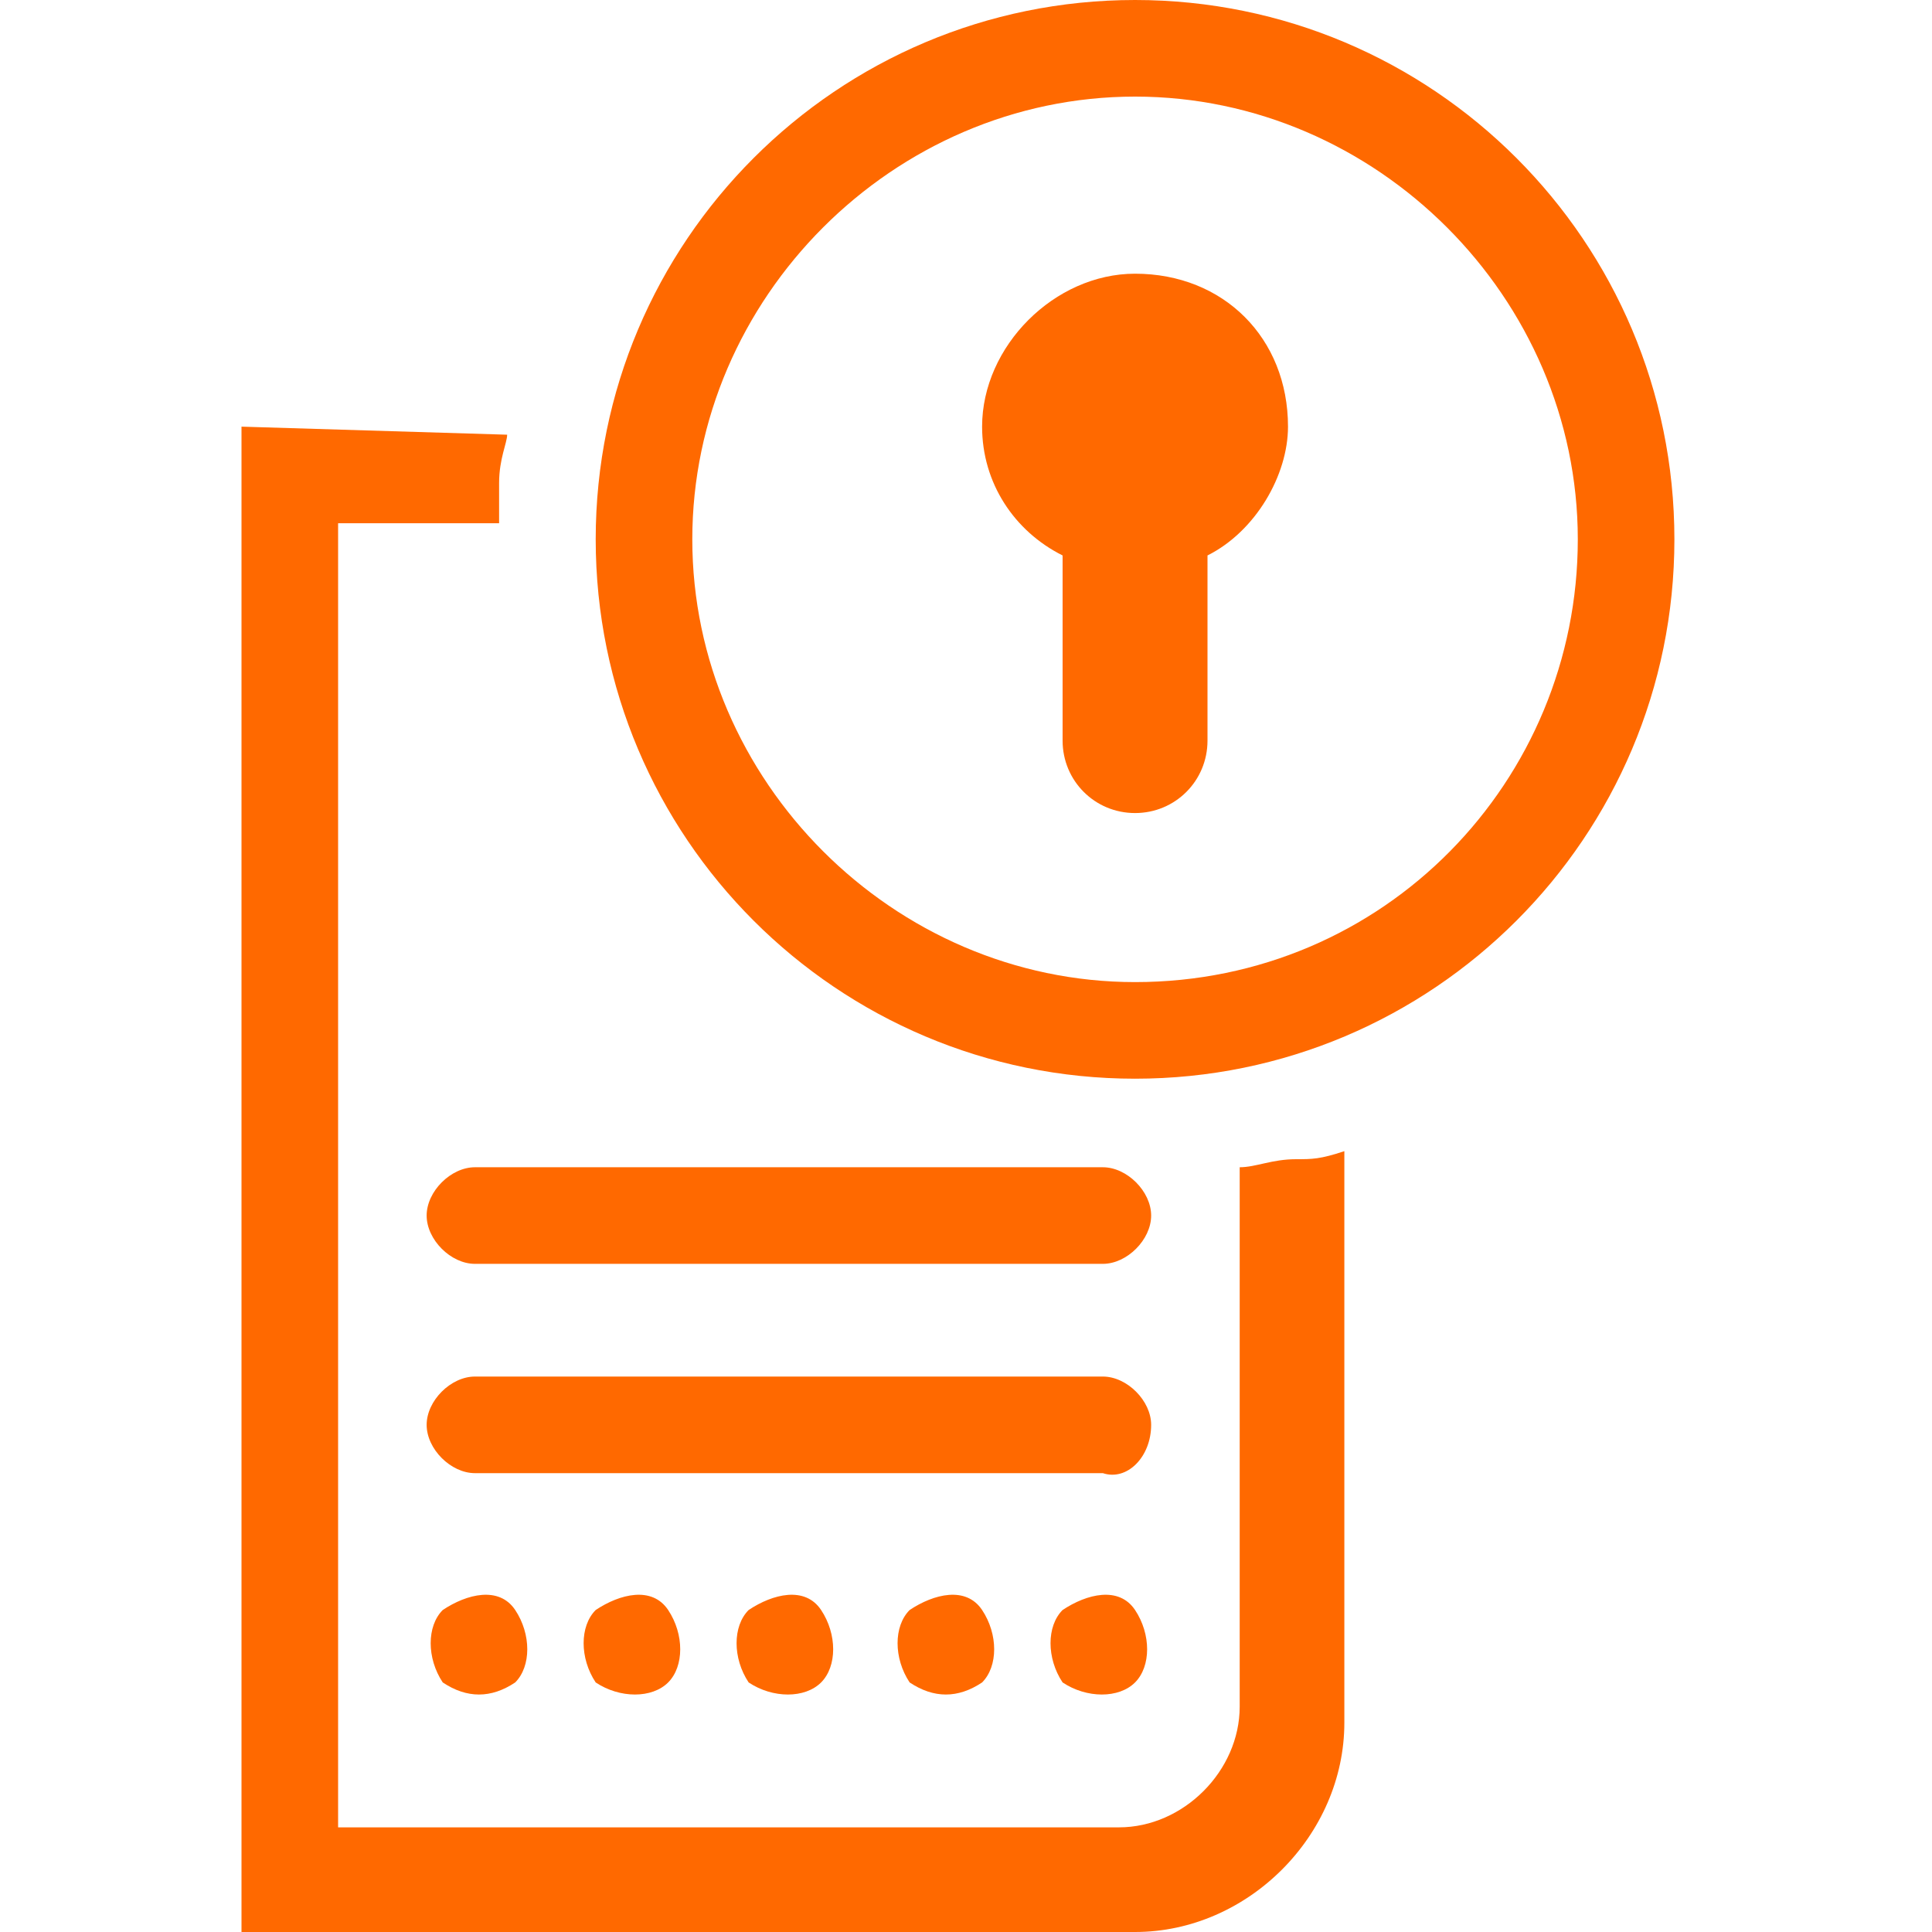 <?xml version="1.0" encoding="utf-8"?>
<!-- Generator: Adobe Illustrator 24.2.1, SVG Export Plug-In . SVG Version: 6.00 Build 0)  -->
<svg version="1.1" id="Layer_1" xmlns="http://www.w3.org/2000/svg" xmlns:xlink="http://www.w3.org/1999/xlink" x="0px" y="0px"
	 viewBox="0 0 24 24" style="enable-background:new 0 0 24 24;" xml:space="preserve">
<style type="text/css">
	.st0{fill:#FF6900;}
</style>
<g>
	<g>
		<path class="st0" d="M14.1,0c-3.7,0-6.7,3-6.7,6.7s3,6.7,6.7,6.7c3.7,0,6.7-3,6.7-6.7S17.8,0,14.1,0z M14.1,12.2
			c-3,0-5.5-2.5-5.5-5.5c0-3,2.5-5.5,5.5-5.5c3,0,5.5,2.5,5.5,5.5C19.6,9.7,17.2,12.2,14.1,12.2z"/>
		<path class="st0" d="M14.1,3.4c-1,0-1.9,0.9-1.9,1.9c0,0.7,0.4,1.3,1,1.6l0,0v2.3c0,0.5,0.4,0.9,0.9,0.9c0.5,0,0.9-0.4,0.9-0.9
			V6.9l0,0c0.6-0.3,1-1,1-1.6C16,4.2,15.2,3.4,14.1,3.4z"/>
	</g>
	<g>
		<path class="st0" d="M16.1,14.4c-0.3,0-0.5,0.1-0.7,0.1l0,0l0,6.7c0,0.8-0.7,1.5-1.5,1.5H4.2V6.5l2,0l0,0c0-0.1,0-0.3,0-0.5
			c0-0.3,0.1-0.5,0.1-0.6l0,0L3,5.3V24h11.1c1.4,0,2.6-1.2,2.6-2.6v-7.1l0,0C16.4,14.4,16.3,14.4,16.1,14.4z"/>
		<g>
			<path class="st0" d="M14.3,17.7c0-0.3-0.3-0.6-0.6-0.6H5.9c-0.3,0-0.6,0.3-0.6,0.6v0c0,0.3,0.3,0.6,0.6,0.6h7.8
				C14,18.4,14.3,18.1,14.3,17.7L14.3,17.7z"/>
			<path class="st0" d="M14.3,15.1c0-0.3-0.3-0.6-0.6-0.6H5.9c-0.3,0-0.6,0.3-0.6,0.6v0c0,0.3,0.3,0.6,0.6,0.6h7.8
				C14,15.7,14.3,15.4,14.3,15.1L14.3,15.1z"/>
			<g>
				<path class="st0" d="M6.4,20.9c0.2-0.2,0.2-0.6,0-0.9s-0.6-0.2-0.9,0c-0.2,0.2-0.2,0.6,0,0.9C5.8,21.1,6.1,21.1,6.4,20.9z"/>
				<path class="st0" d="M8.3,20.9c0.2-0.2,0.2-0.6,0-0.9s-0.6-0.2-0.9,0c-0.2,0.2-0.2,0.6,0,0.9C7.7,21.1,8.1,21.1,8.3,20.9z"/>
				<path class="st0" d="M10.2,20.9c0.2-0.2,0.2-0.6,0-0.9s-0.6-0.2-0.9,0c-0.2,0.2-0.2,0.6,0,0.9C9.6,21.1,10,21.1,10.2,20.9z"/>
				<path class="st0" d="M12.2,20.9c0.2-0.2,0.2-0.6,0-0.9s-0.6-0.2-0.9,0c-0.2,0.2-0.2,0.6,0,0.9C11.6,21.1,11.9,21.1,12.2,20.9z"
					/>
				<path class="st0" d="M14.1,20.9c0.2-0.2,0.2-0.6,0-0.9s-0.6-0.2-0.9,0c-0.2,0.2-0.2,0.6,0,0.9C13.5,21.1,13.9,21.1,14.1,20.9z"
					/>
			</g>
		</g>
	</g>
</g>
</svg>
